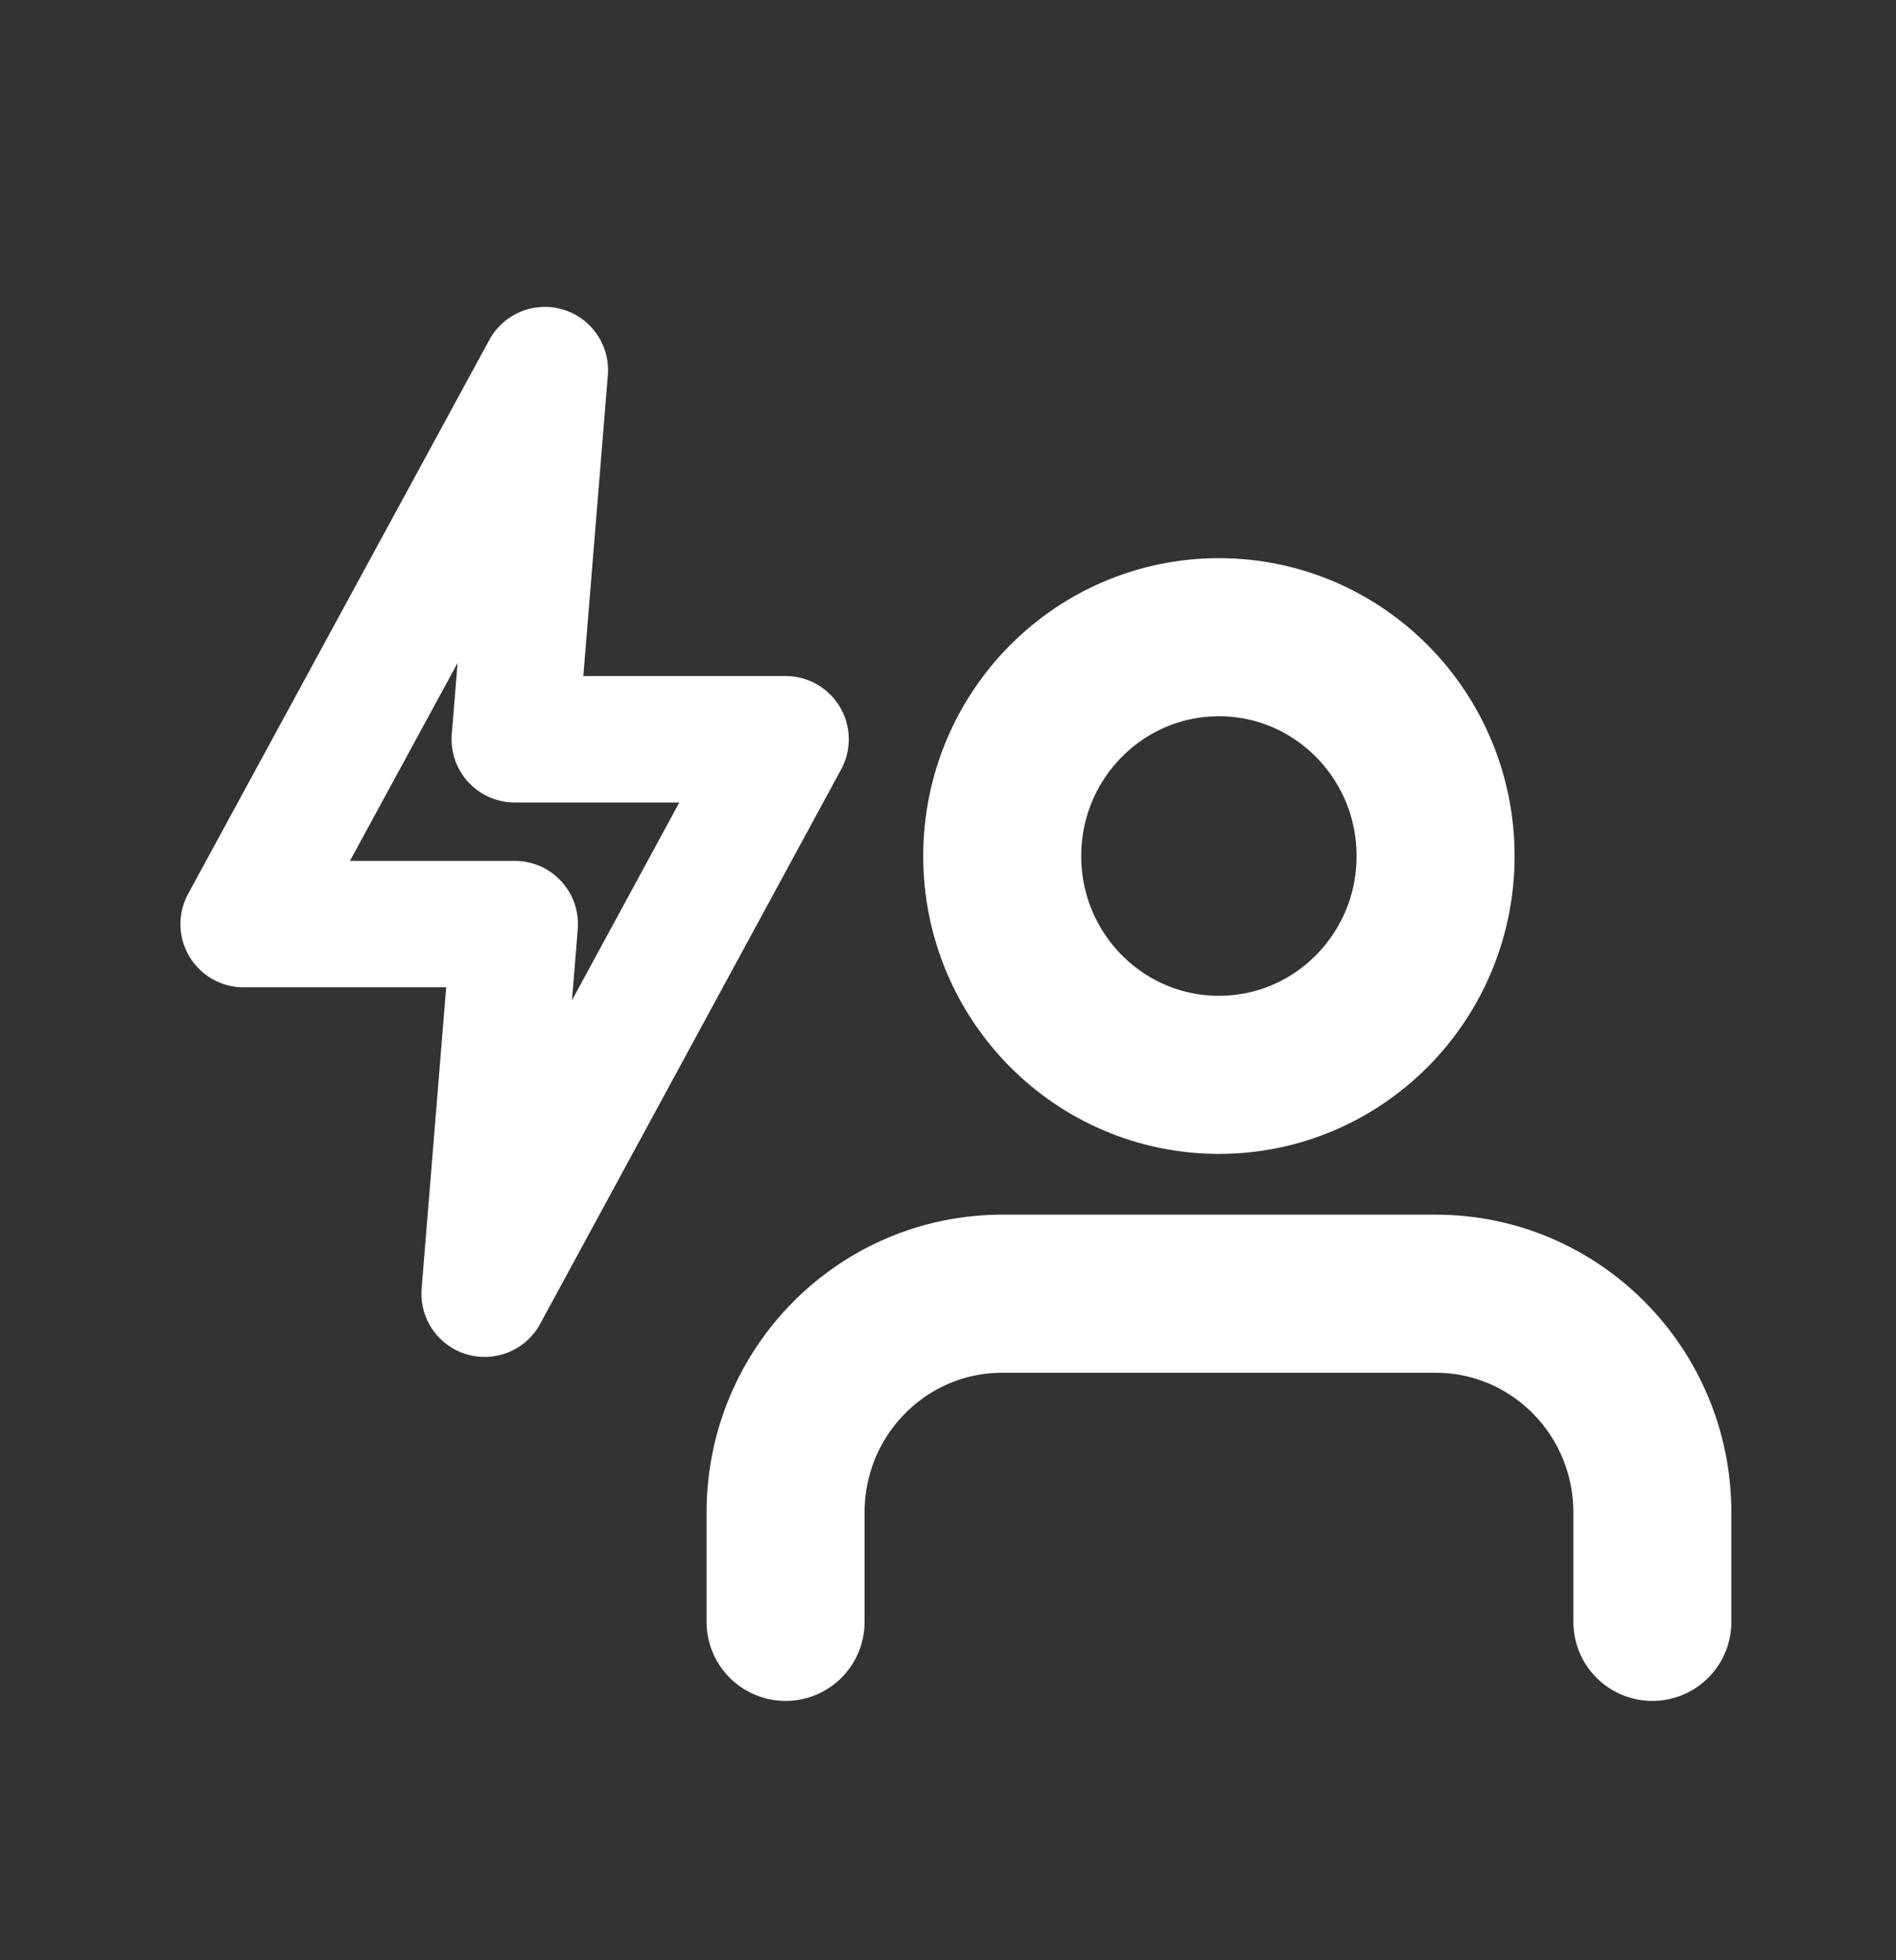 <svg width="30" height="31" viewBox="0 0 30 31" fill="none" xmlns="http://www.w3.org/2000/svg">
<rect x="0" y="0" width="30" height="31" fill="#333333" stroke="none"/>
<path d="M8.621 5.853L3.855 14.614H8.145L7.668 20.459L12.43 11.691H8.145L8.621 5.853Z" stroke="white" stroke-width="2" stroke-linecap="round" stroke-linejoin="round"/>
<path d="M26.145 25.649V23.919C26.145 22.007 24.61 20.459 22.716 20.459H15.859C13.964 20.459 12.43 22.007 12.43 23.919V25.649" stroke="white" stroke-width="2.5" stroke-linecap="round" stroke-linejoin="round"/>
<path d="M19.287 16.998C21.18 16.998 22.715 15.449 22.715 13.538C22.715 11.627 21.18 10.077 19.287 10.077C17.393 10.077 15.858 11.627 15.858 13.538C15.858 15.449 17.393 16.998 19.287 16.998Z" stroke="white" stroke-width="2.5" stroke-linecap="round" stroke-linejoin="round"/>
</svg>

